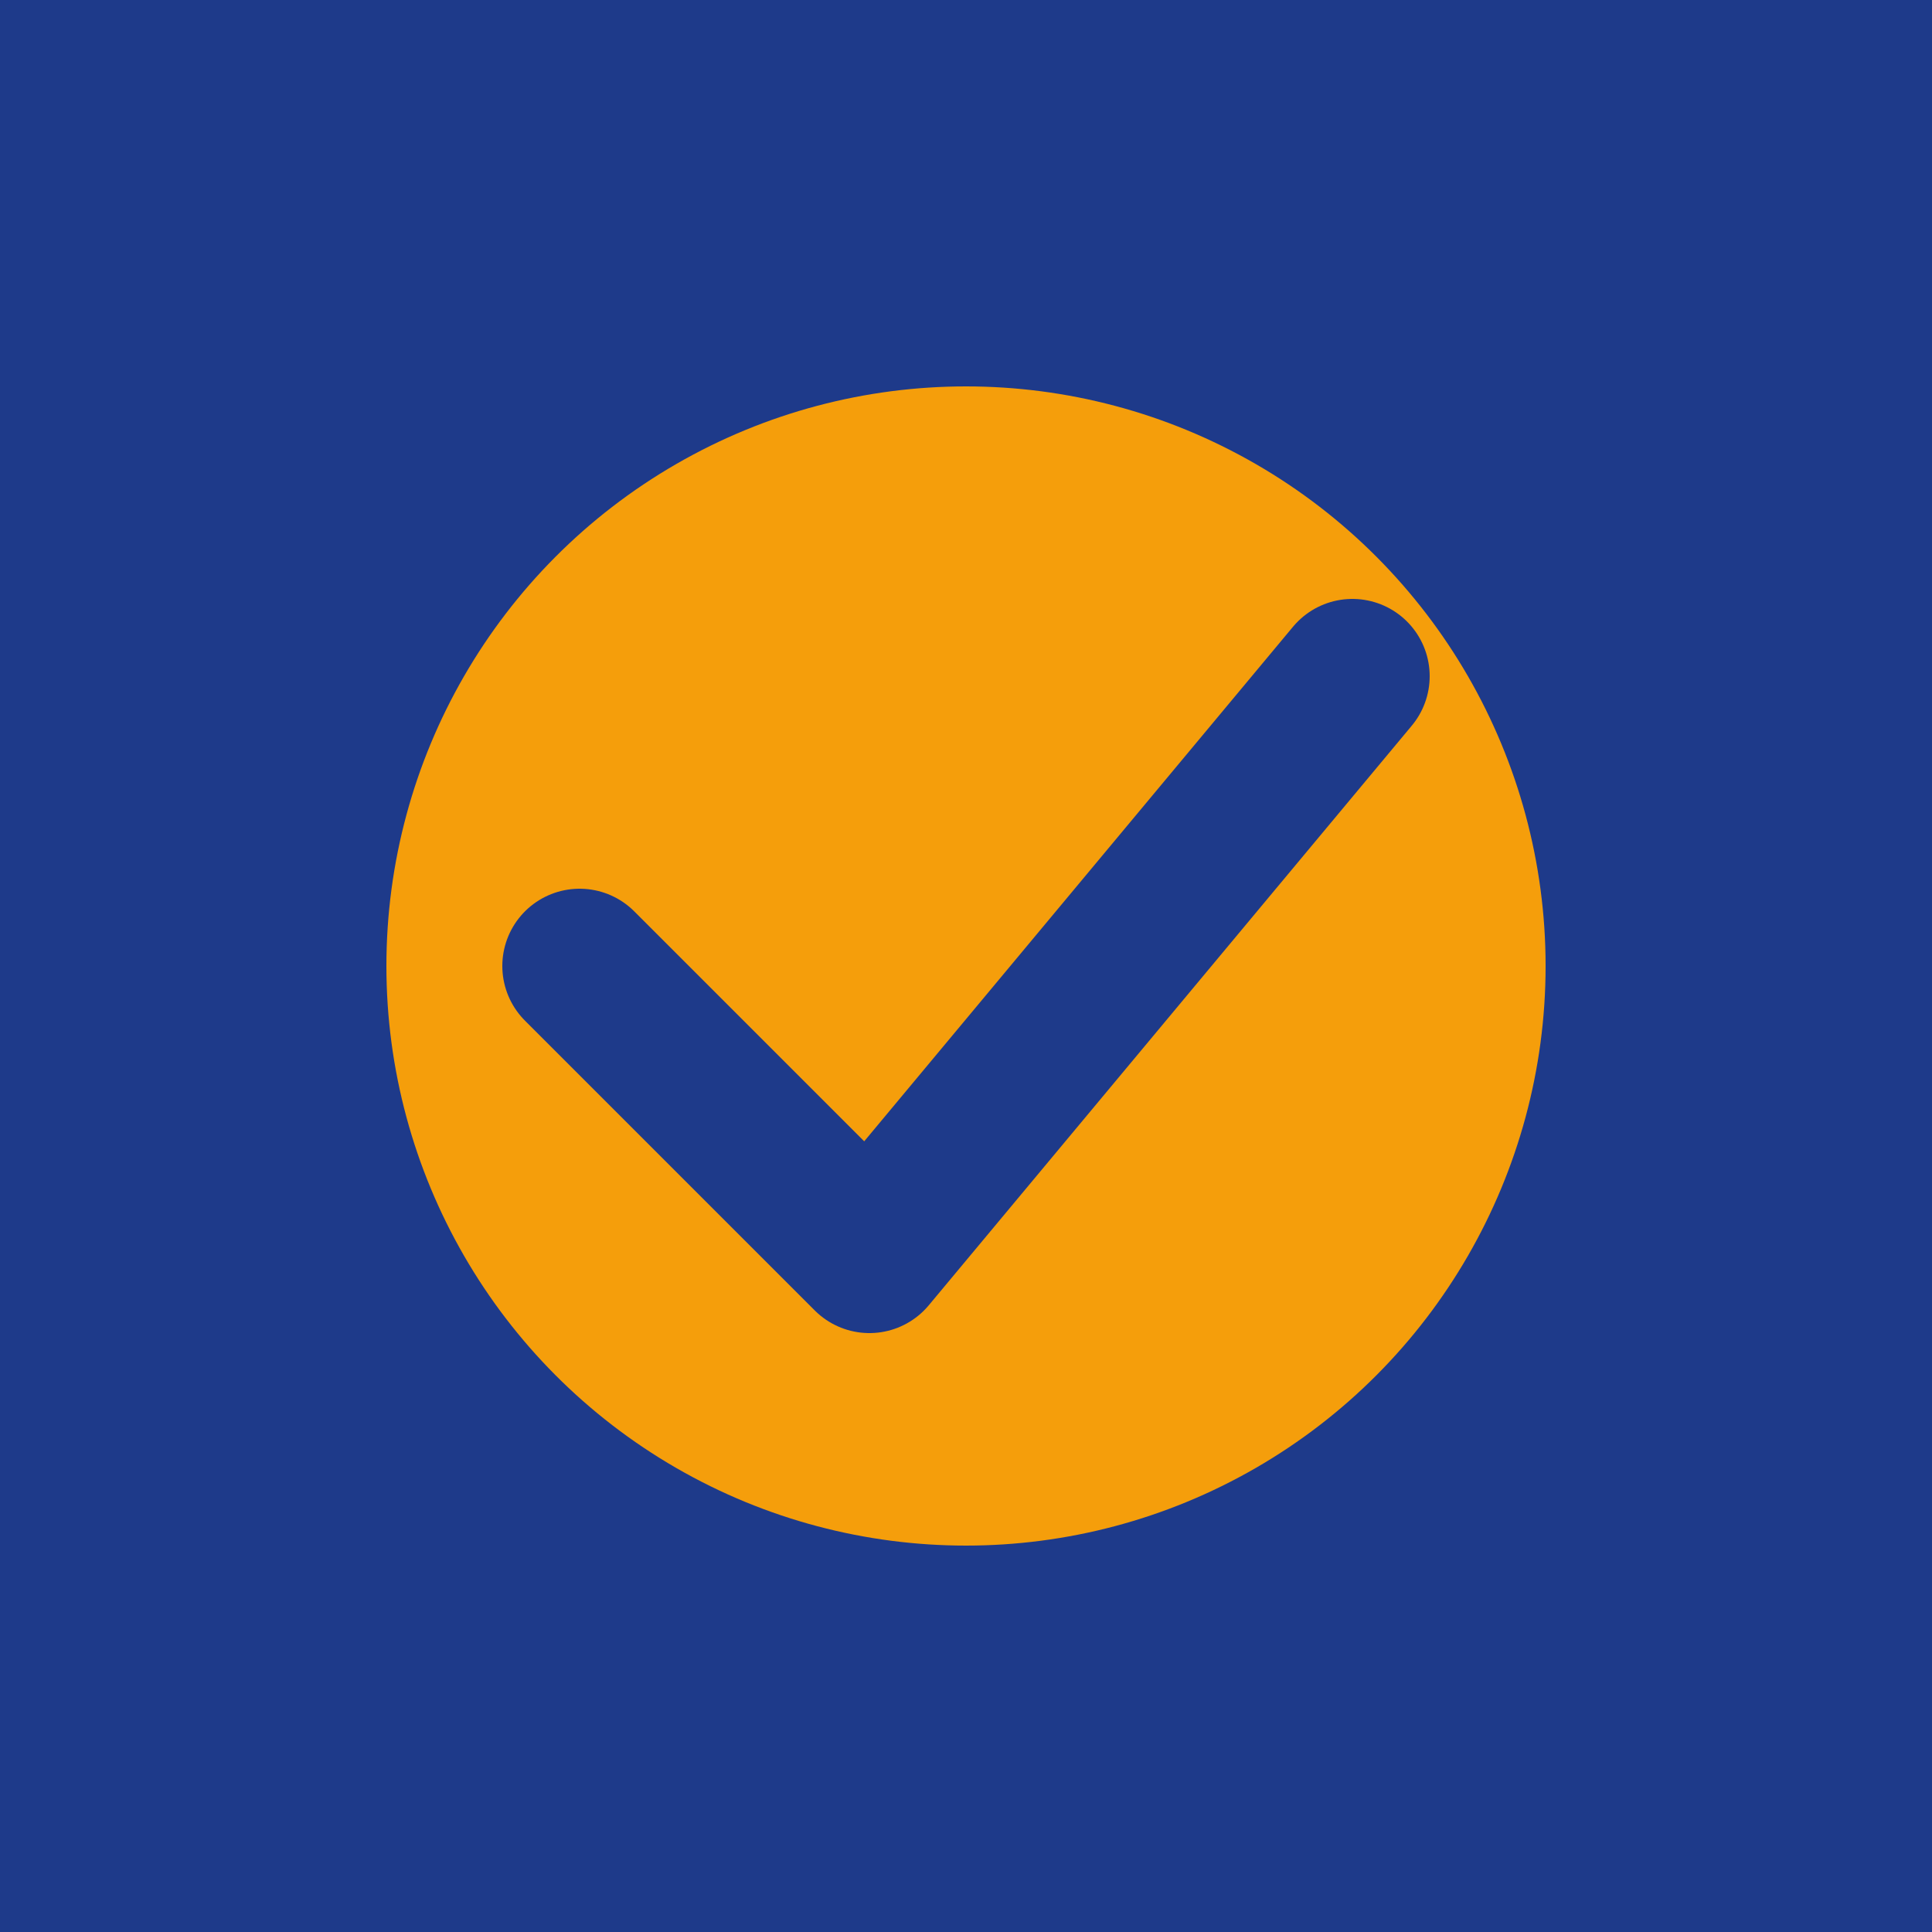 <svg xmlns="http://www.w3.org/2000/svg" viewBox="0 0 100 100">
  <rect width="100" height="100" fill="#1e3a8a"/>
  <circle cx="50" cy="50" r="30" fill="#f59e0b"/>
  <path d="M30 50 L45 65 L70 35" fill="none" stroke="#1e3a8a" stroke-width="8" stroke-linecap="round" stroke-linejoin="round"/>
</svg>